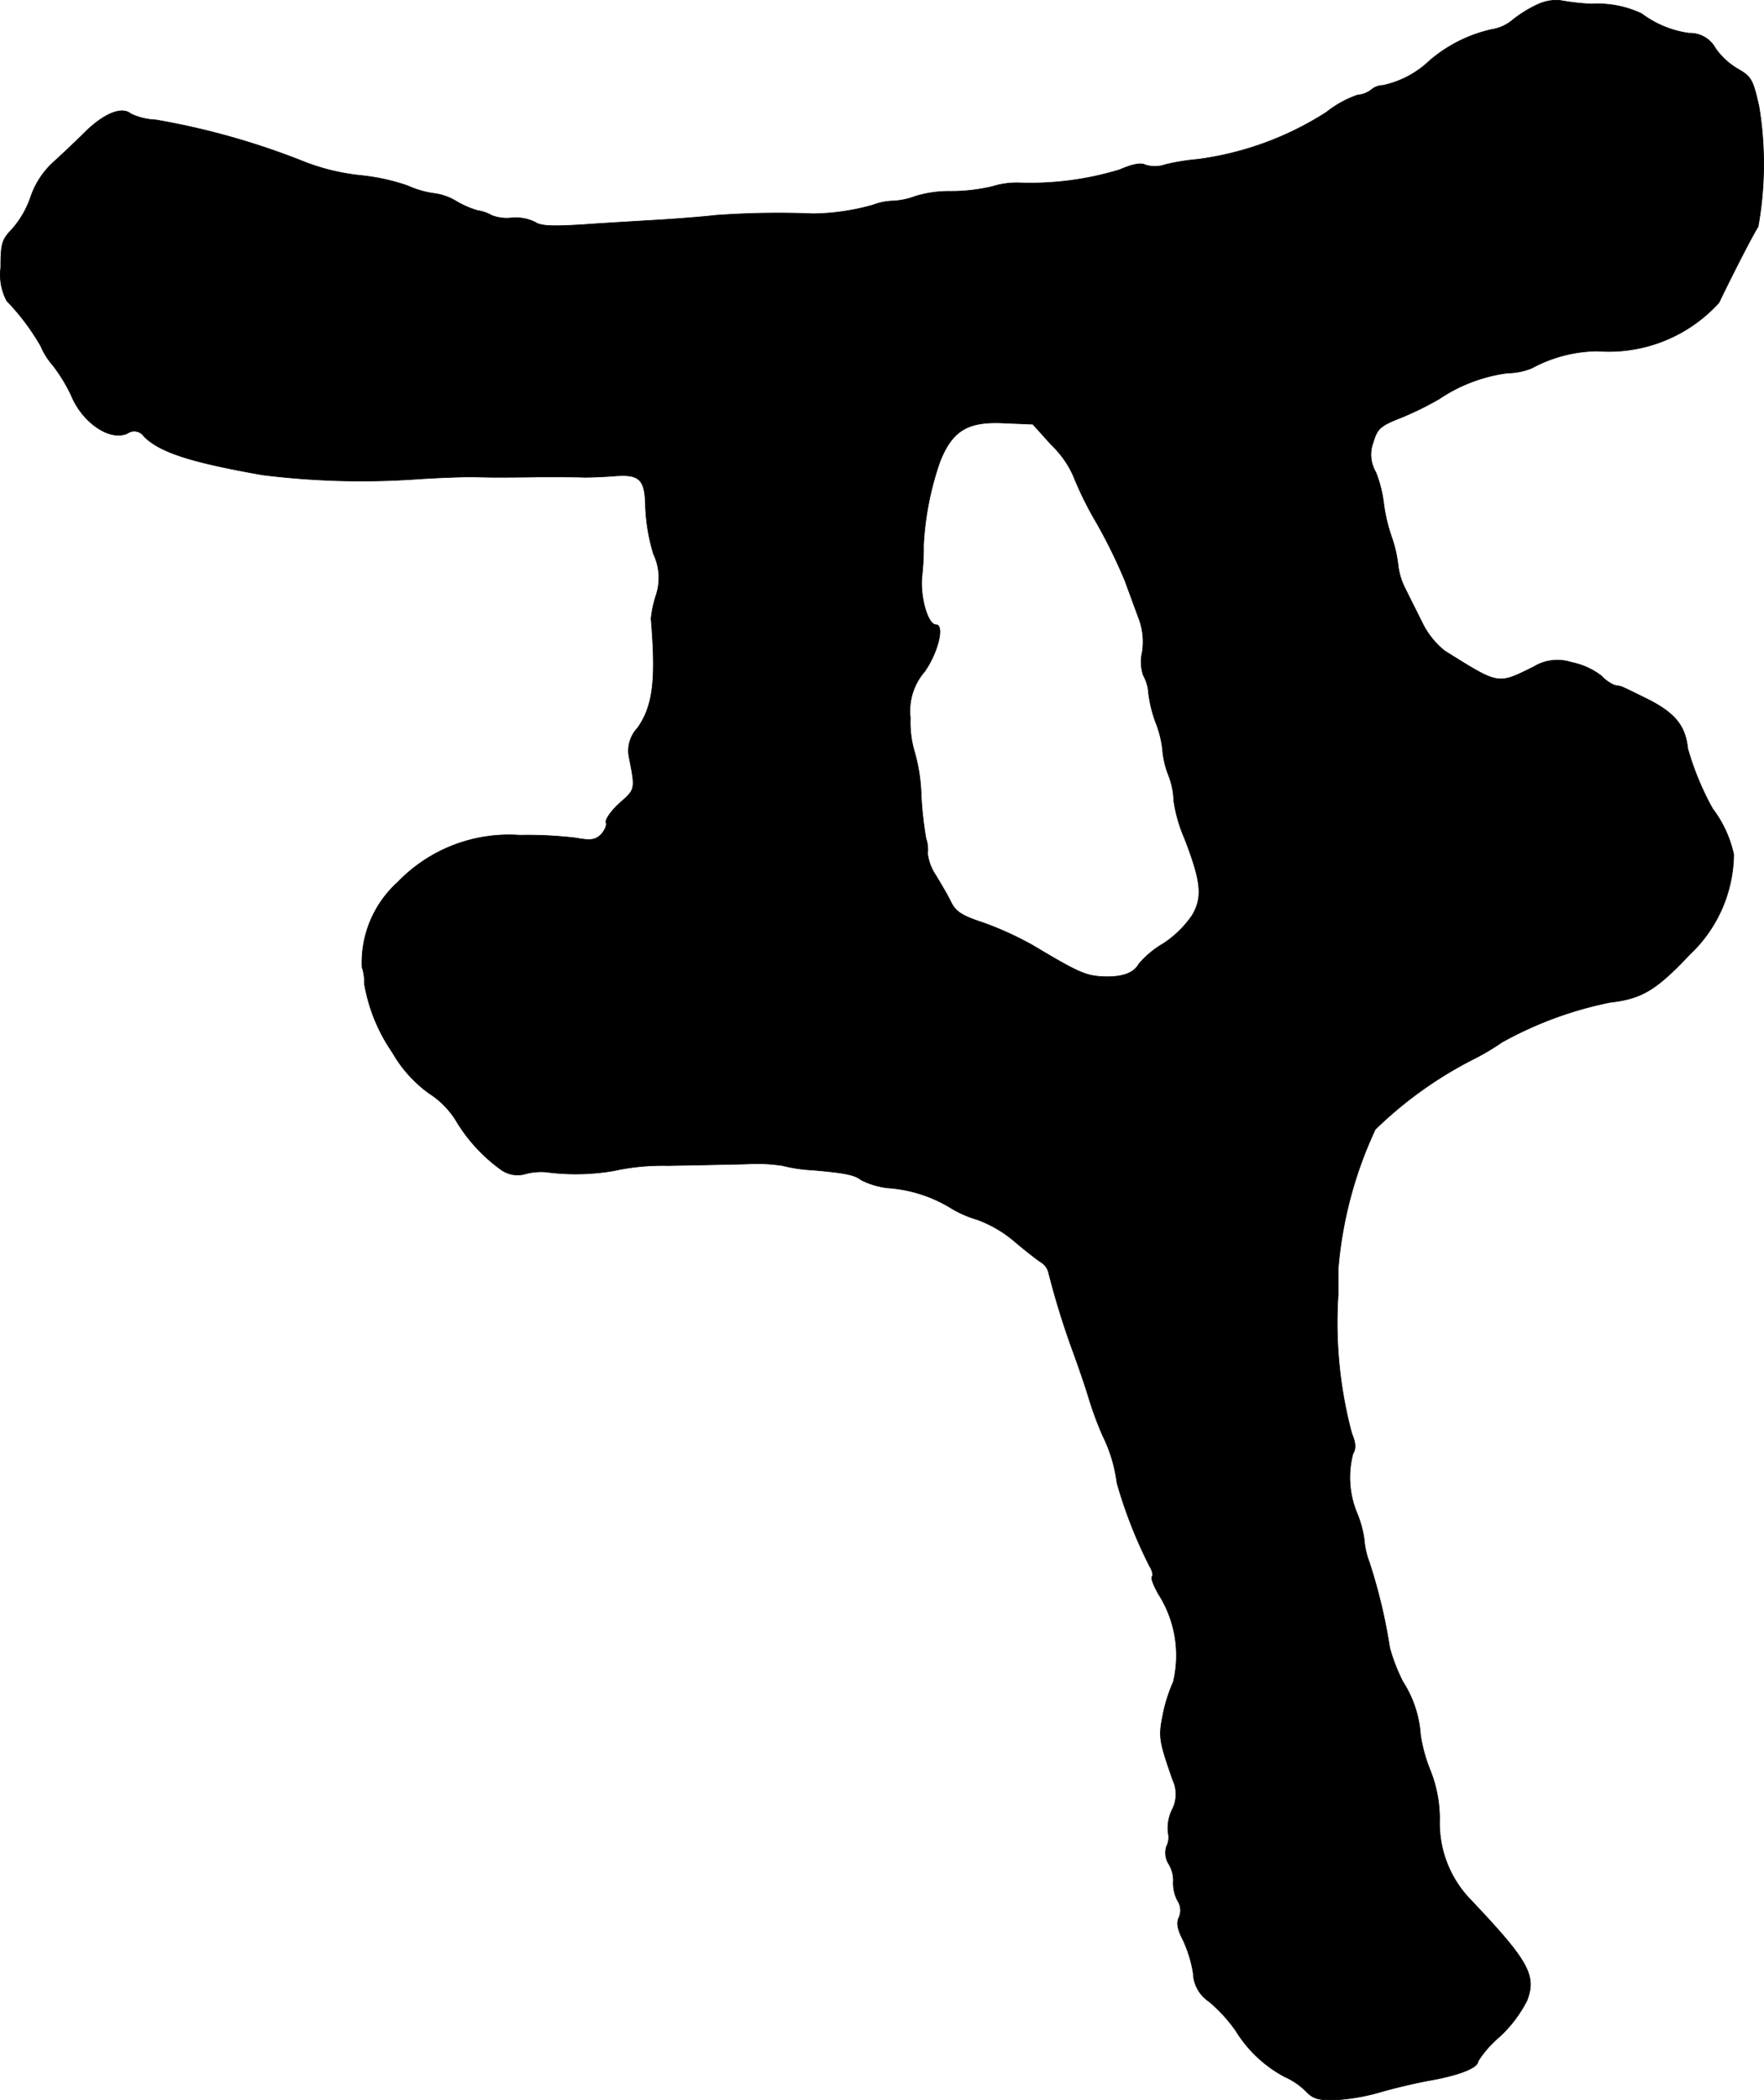 <?xml version="1.0" encoding="UTF-8"?>
<svg xmlns="http://www.w3.org/2000/svg"
     version="1.1"
     width="9.441mm"
     height="11.235mm"
     viewBox="0 0 26.763 31.848">
   <defs>
      <style type="text/css"><![CDATA[
      .a {
        stroke: #000;
        stroke-linecap: round;
        stroke-linejoin: round;
        stroke-width: 0.01px;
      }
    ]]></style>
   </defs>
   <path class="a"
         d="M23.331.067a1.908,1.908,0,0,0-.382.236.65.65,0,0,1-.321.145,2.17,2.17,0,0,0-.945.478,1.461,1.461,0,0,1-.703.369.284.284,0,0,0-.176.067.378.378,0,0,1-.206.079,1.583,1.583,0,0,0-.472.26,4.766,4.766,0,0,1-1.95.715,3.331,3.331,0,0,0-.491.079.487.487,0,0,1-.309.006c-.061-.036-.194-.012-.388.073a4.65,4.65,0,0,1-1.502.2,1.241,1.241,0,0,0-.43.055,2.755,2.755,0,0,1-.63.073,1.77,1.77,0,0,0-.533.073,1.13,1.13,0,0,1-.333.073.922.922,0,0,0-.315.061,3.468,3.468,0,0,1-.909.133,13.153,13.153,0,0,0-1.484.024c-.151.018-.515.048-.818.067-.297.018-.83.048-1.175.073-.472.03-.654.024-.739-.036a.686.686,0,0,0-.345-.067.634.634,0,0,1-.315-.036.586.586,0,0,0-.212-.073,1.413,1.413,0,0,1-.321-.139.854.854,0,0,0-.339-.121A1.456,1.456,0,0,1,6.184,2.817a3.139,3.139,0,0,0-.721-.157A3.301,3.301,0,0,1,4.646,2.466,11.219,11.219,0,0,0,2.362,1.818a.983.983,0,0,1-.376-.091c-.133-.115-.394-.012-.678.26-.139.139-.363.351-.497.472a1.269,1.269,0,0,0-.345.527,1.436,1.436,0,0,1-.279.485C.03,3.635.012,3.689.012,4.059A.84.84,0,0,0,.103,4.562a3.52,3.52,0,0,1,.515.684,1.068,1.068,0,0,0,.182.291,2.485,2.485,0,0,1,.279.454c.17.418.588.703.854.581a.179.179,0,0,1,.25.042l.004.006c.236.236.697.388,1.793.581a12.123,12.123,0,0,0,2.392.061c.285-.018.618-.03.745-.03.121,0,.297.006.394.006.091,0,.394,0,.678-.006.285,0,.581,0,.666.006.085,0,.285-.006.442-.018.412-.036.491.042.497.478a2.85,2.85,0,0,0,.121.703.841.841,0,0,1,.036.636,1.715,1.715,0,0,0-.073.345c.079.933.03,1.326-.206,1.66a.5.5,0,0,0-.127.442c.097.491.097.485-.145.697-.127.115-.218.248-.206.291.018.042-.018.121-.073.182-.085.085-.157.097-.382.055a6.233,6.233,0,0,0-.854-.042,2.34,2.34,0,0,0-1.853.715,1.641,1.641,0,0,0-.539,1.284A.757.757,0,0,1,5.53,14.925a2.606,2.606,0,0,0,.424,1.036,1.955,1.955,0,0,0,.563.624,1.301,1.301,0,0,1,.4.406,2.487,2.487,0,0,0,.69.751.431.431,0,0,0,.382.055.947.947,0,0,1,.291-.024,3.408,3.408,0,0,0,1.03-.018,3.441,3.441,0,0,1,.818-.079c.382-.006.921-.018,1.193-.024a2.607,2.607,0,0,1,.551.024,2.244,2.244,0,0,0,.442.067c.503.042.654.073.751.151a1.201,1.201,0,0,0,.406.121,2.109,2.109,0,0,1,.933.291,1.652,1.652,0,0,0,.418.188,1.859,1.859,0,0,1,.557.321c.17.145.351.285.406.321a.263.263,0,0,1,.121.151,12.259,12.259,0,0,0,.363,1.181c.073.2.188.527.248.727a5.258,5.258,0,0,0,.212.575,2.262,2.262,0,0,1,.218.721,7.051,7.051,0,0,0,.491,1.254c.042.067.061.139.042.164-.024.018.024.139.097.267a1.728,1.728,0,0,1,.224,1.333,2.295,2.295,0,0,0-.157.497c-.067.333-.061.388.151.993a.507.507,0,0,1-.012.448.649.649,0,0,0-.061.345.302.302,0,0,1-.024.212.319.319,0,0,0,.036.267.47.47,0,0,1,.067.273.587.587,0,0,0,.061.273.27.27,0,0,1,.024.267c-.036.073-.024.17.061.333a1.92,1.92,0,0,1,.157.509.535.535,0,0,0,.242.43,2.343,2.343,0,0,1,.4.436,1.945,1.945,0,0,0,.745.703,1.075,1.075,0,0,1,.321.218c.109.115.188.139.448.133a3.153,3.153,0,0,0,.648-.109c.182-.055.527-.139.757-.182.46-.079.757-.194.757-.291a1.584,1.584,0,0,1,.321-.369,1.964,1.964,0,0,0,.424-.557c.145-.382.024-.6-.86-1.532a1.672,1.672,0,0,1-.466-1.217,1.995,1.995,0,0,0-.139-.733,2.375,2.375,0,0,1-.151-.545,1.695,1.695,0,0,0-.267-.806,2.748,2.748,0,0,1-.2-.515,8.149,8.149,0,0,0-.309-1.296,1.266,1.266,0,0,1-.079-.351,1.639,1.639,0,0,0-.115-.412,1.408,1.408,0,0,1-.055-.884c.048-.079.042-.164-.018-.309a6.507,6.507,0,0,1-.206-2.114v-.382a6.205,6.205,0,0,1,.563-2.114,6.076,6.076,0,0,1,1.466-1.054,3.597,3.597,0,0,0,.454-.267,5.683,5.683,0,0,1,1.641-.606c.485-.055.703-.188,1.211-.727a2.115,2.115,0,0,0,.666-1.514,1.766,1.766,0,0,0-.321-.697,4.31,4.31,0,0,1-.376-.909c-.036-.339-.182-.527-.575-.733-.218-.109-.418-.206-.442-.212-.03-.006-.073-.012-.097-.018a.583.583,0,0,1-.194-.139,1.093,1.093,0,0,0-.454-.206.685.685,0,0,0-.575.067c-.557.273-.515.279-1.351-.242a1.243,1.243,0,0,1-.339-.424l-.26-.521a1.042,1.042,0,0,1-.109-.363,1.959,1.959,0,0,0-.097-.418,2.515,2.515,0,0,1-.121-.515,1.871,1.871,0,0,0-.121-.472.524.524,0,0,1-.036-.454c.061-.206.109-.248.418-.369a4.755,4.755,0,0,0,.581-.285,2.416,2.416,0,0,1,1.042-.394.996.996,0,0,0,.363-.073,2.139,2.139,0,0,1,.999-.26,2.255,2.255,0,0,0,1.841-.733c.254-.527.545-1.084.594-1.151A5.383,5.383,0,0,0,26.687,1.618c-.091-.406-.115-.454-.315-.569a1.087,1.087,0,0,1-.345-.315.439.439,0,0,0-.4-.23A1.55,1.55,0,0,1,24.906.207,1.56,1.56,0,0,0,24.149.061a3.637,3.637,0,0,1-.485-.055A.671.671,0,0,0,23.331.067ZM15.954,6.748a1.483,1.483,0,0,1,.327.46,5.34,5.34,0,0,0,.363.733,8.153,8.153,0,0,1,.424.866c.055.151.145.394.2.545a.999.999,0,0,1,.061.545.639.639,0,0,0,.018.345.636.636,0,0,1,.079.273,1.956,1.956,0,0,0,.109.442,1.592,1.592,0,0,1,.103.406,1.347,1.347,0,0,0,.091.394,1.126,1.126,0,0,1,.079.382,2.206,2.206,0,0,0,.164.575c.254.66.279.89.115,1.169a1.581,1.581,0,0,1-.442.43,1.424,1.424,0,0,0-.369.309c-.079.145-.273.206-.575.188-.242-.018-.363-.073-1.03-.472a5.012,5.012,0,0,0-.757-.345c-.315-.103-.412-.164-.485-.309-.048-.103-.157-.285-.23-.406a.772.772,0,0,1-.127-.333.509.509,0,0,0-.024-.23,5.453,5.453,0,0,1-.073-.66,2.621,2.621,0,0,0-.103-.66,1.584,1.584,0,0,1-.061-.509.91.91,0,0,1,.218-.703c.206-.297.303-.709.17-.709-.121,0-.242-.412-.212-.733a3.877,3.877,0,0,0,.024-.478,4.585,4.585,0,0,1,.248-1.26c.188-.472.418-.618.981-.588l.43.018Z"/>
</svg>
